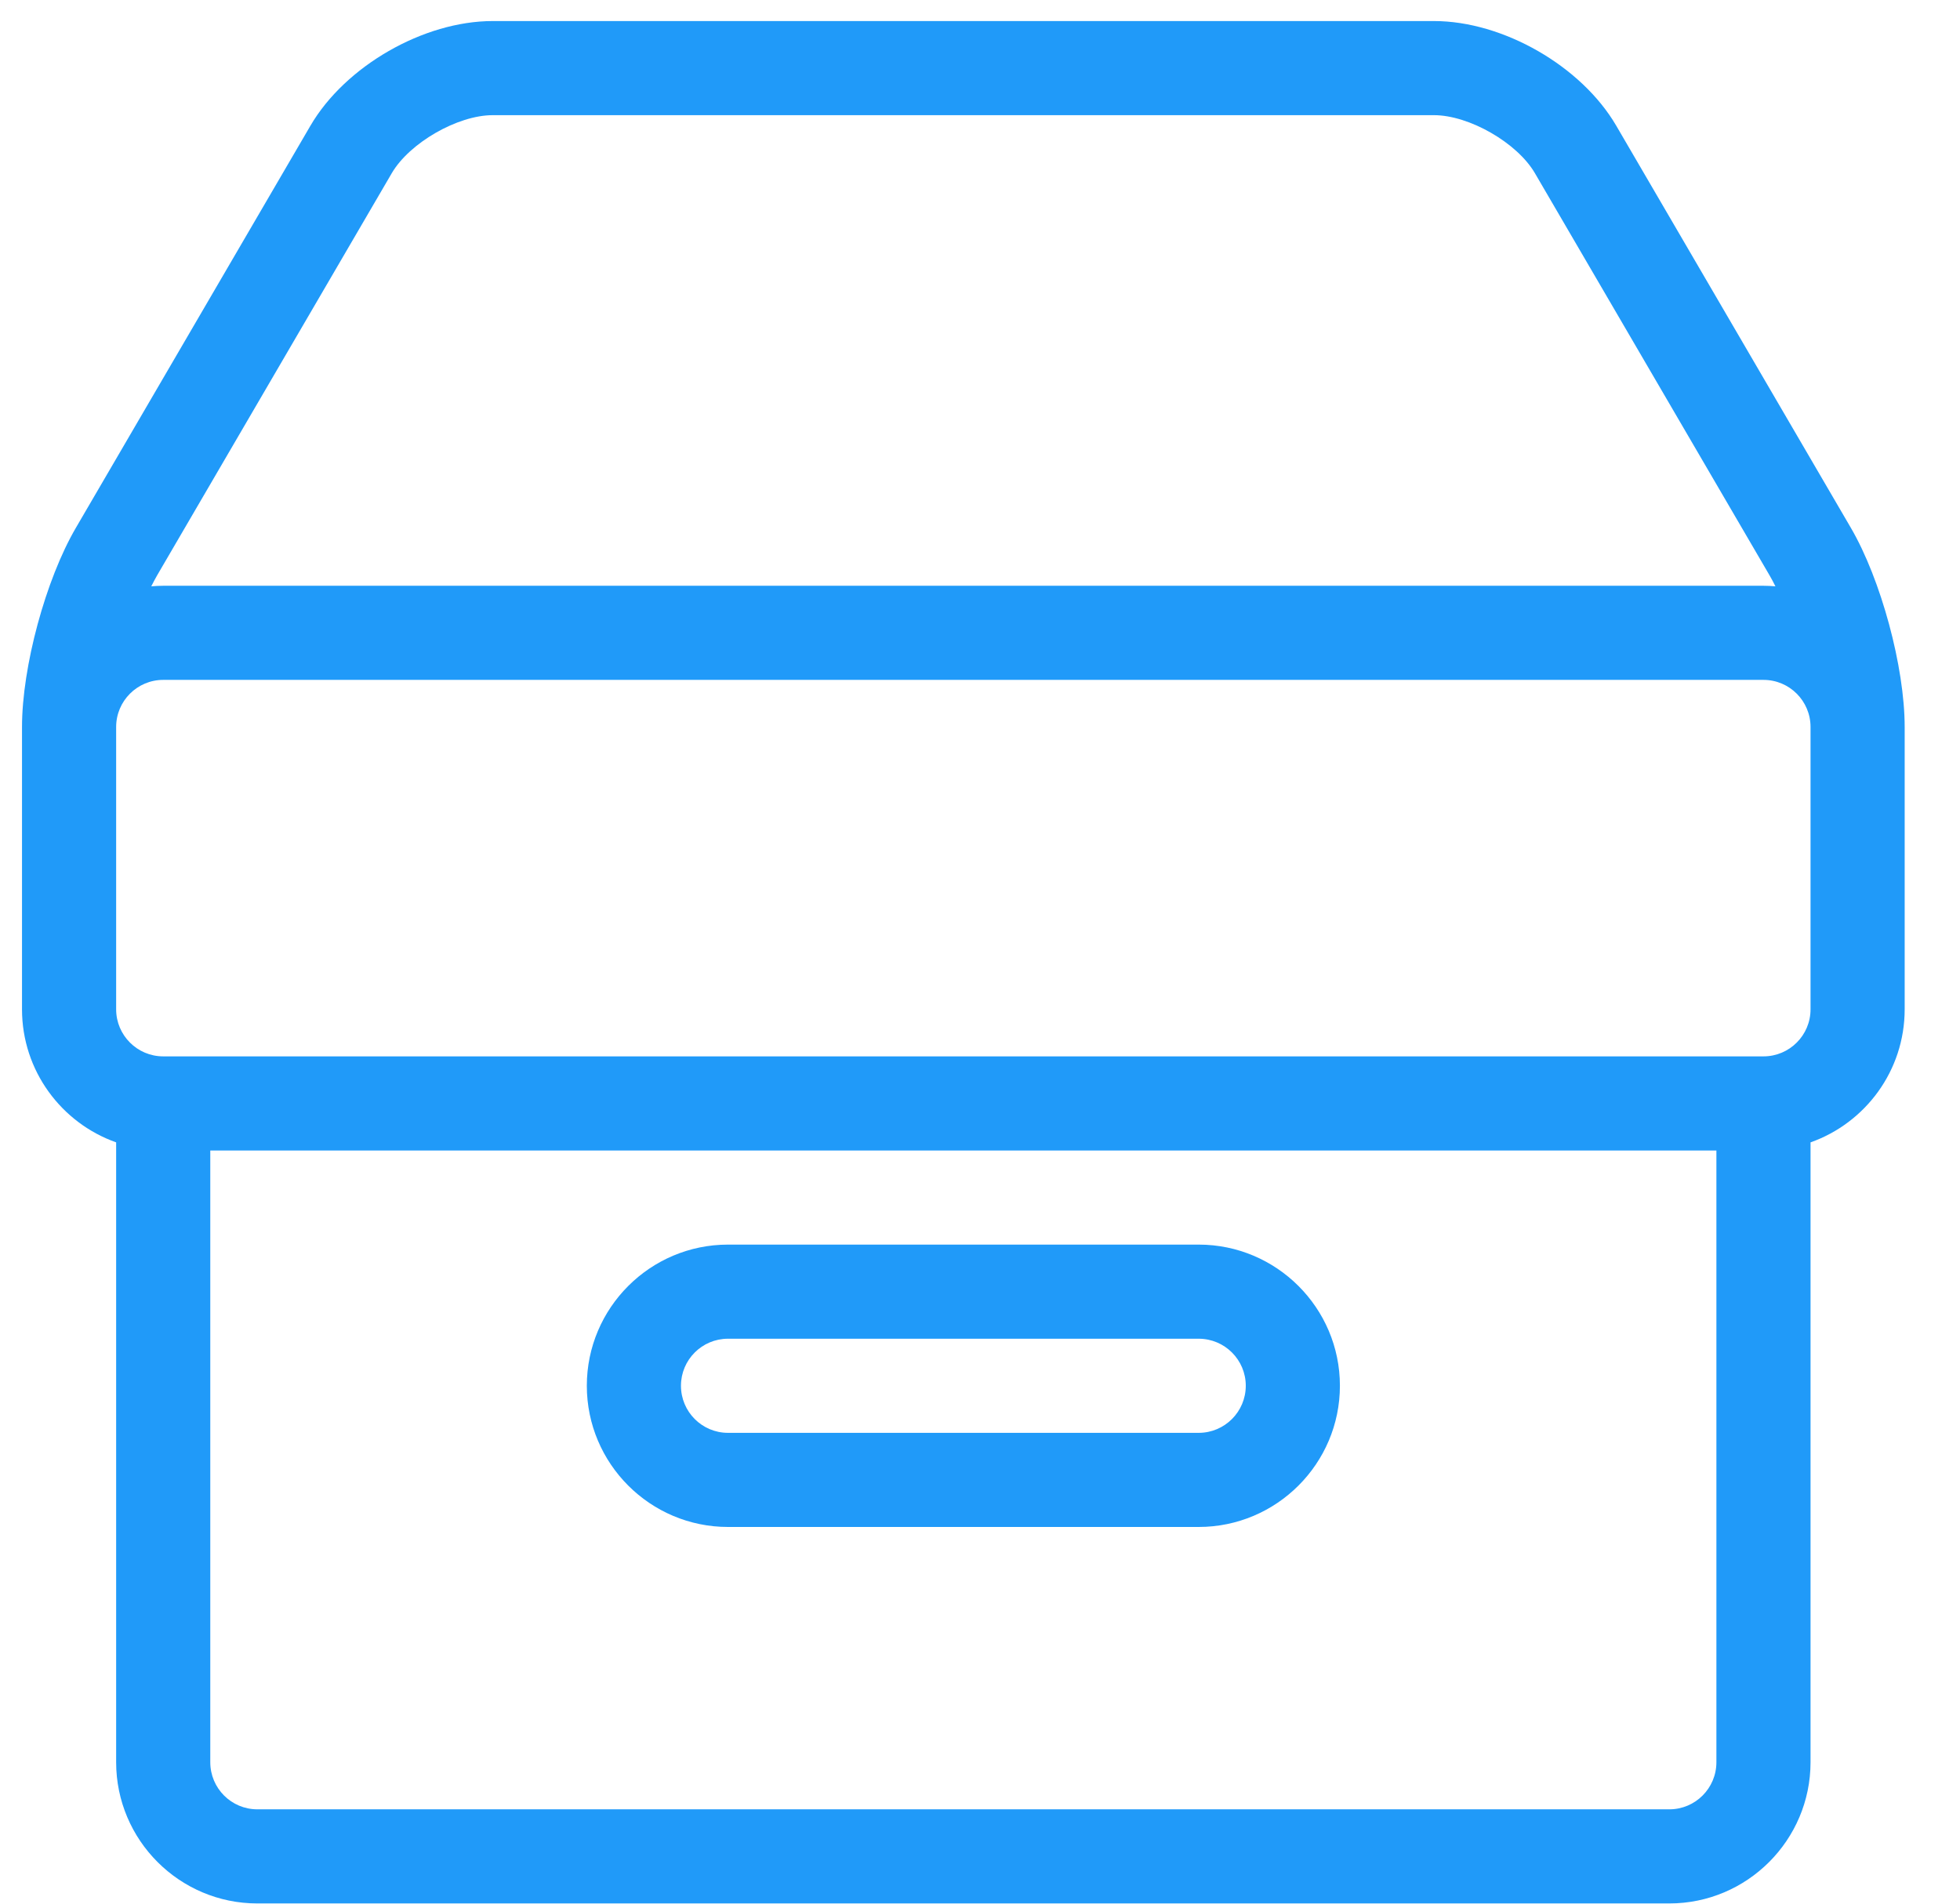 <?xml version="1.0" encoding="UTF-8" standalone="no"?>
<svg width="35px" height="34px" viewBox="0 0 35 34" version="1.1" xmlns="http://www.w3.org/2000/svg" xmlns:xlink="http://www.w3.org/1999/xlink" xmlns:sketch="http://www.bohemiancoding.com/sketch/ns">
    <!-- Generator: Sketch 3.3 (11970) - http://www.bohemiancoding.com/sketch -->
    <title>Shape Copy 9</title>
    <desc>Created with Sketch.</desc>
    <defs></defs>
    <g id="Page-1" stroke="none" stroke-width="1" fill="none" fill-rule="evenodd" sketch:type="MSPage">
        <g id="检测流程" sketch:type="MSArtboardGroup" transform="translate(-539, -313)" fill="#209AF9">
            <path d="M572.051,322.427 L567.862,315.246 C567.24,314.18 565.841,313.376 564.607,313.376 L547.798,313.376 C546.564,313.376 545.165,314.18 544.543,315.246 L540.355,322.427 C539.815,323.351 539.393,324.913 539.393,325.984 L539.393,331.027 C539.393,332.123 540.096,333.057 541.074,333.403 L541.074,344.474 C541.074,345.864 542.205,346.996 543.595,346.996 L568.81,346.996 C570.2,346.996 571.331,345.864 571.331,344.474 L571.331,333.403 C572.31,333.057 573.012,332.123 573.012,331.027 L573.012,325.984 C573.012,324.913 572.59,323.351 572.051,322.427 L572.051,322.427 Z M545.996,316.093 C546.312,315.552 547.171,315.057 547.798,315.057 L564.607,315.057 C565.234,315.057 566.093,315.55 566.409,316.093 L570.598,323.274 C570.634,323.334 570.669,323.402 570.704,323.472 C570.634,323.466 570.563,323.462 570.491,323.462 L541.914,323.462 C541.842,323.462 541.772,323.466 541.701,323.472 C541.736,323.402 541.772,323.336 541.807,323.274 L545.996,316.093 L545.996,316.093 Z M568.81,345.315 L543.595,345.315 C543.131,345.315 542.755,344.938 542.755,344.474 L542.755,333.548 L569.65,333.548 L569.65,344.474 C569.65,344.938 569.274,345.315 568.81,345.315 L568.81,345.315 Z M571.331,331.027 C571.331,331.49 570.955,331.867 570.491,331.867 L541.914,331.867 C541.451,331.867 541.074,331.49 541.074,331.027 L541.074,325.984 C541.074,325.52 541.451,325.143 541.914,325.143 L570.491,325.143 C570.955,325.143 571.331,325.52 571.331,325.984 L571.331,331.027 Z M560.405,340.272 L552,340.272 C550.61,340.272 549.479,339.141 549.479,337.75 C549.479,336.36 550.61,335.229 552,335.229 L560.405,335.229 C561.795,335.229 562.927,336.36 562.927,337.75 C562.927,339.141 561.795,340.272 560.405,340.272 Z M552,336.91 C551.536,336.91 551.16,337.286 551.16,337.75 C551.16,338.214 551.536,338.591 552,338.591 L560.405,338.591 C560.869,338.591 561.246,338.214 561.246,337.75 C561.246,337.286 560.869,336.91 560.405,336.91 L552,336.91 L552,336.91 Z" id="Shape-Copy-9" sketch:type="MSShapeGroup"></path>
        </g>
    </g>
</svg>